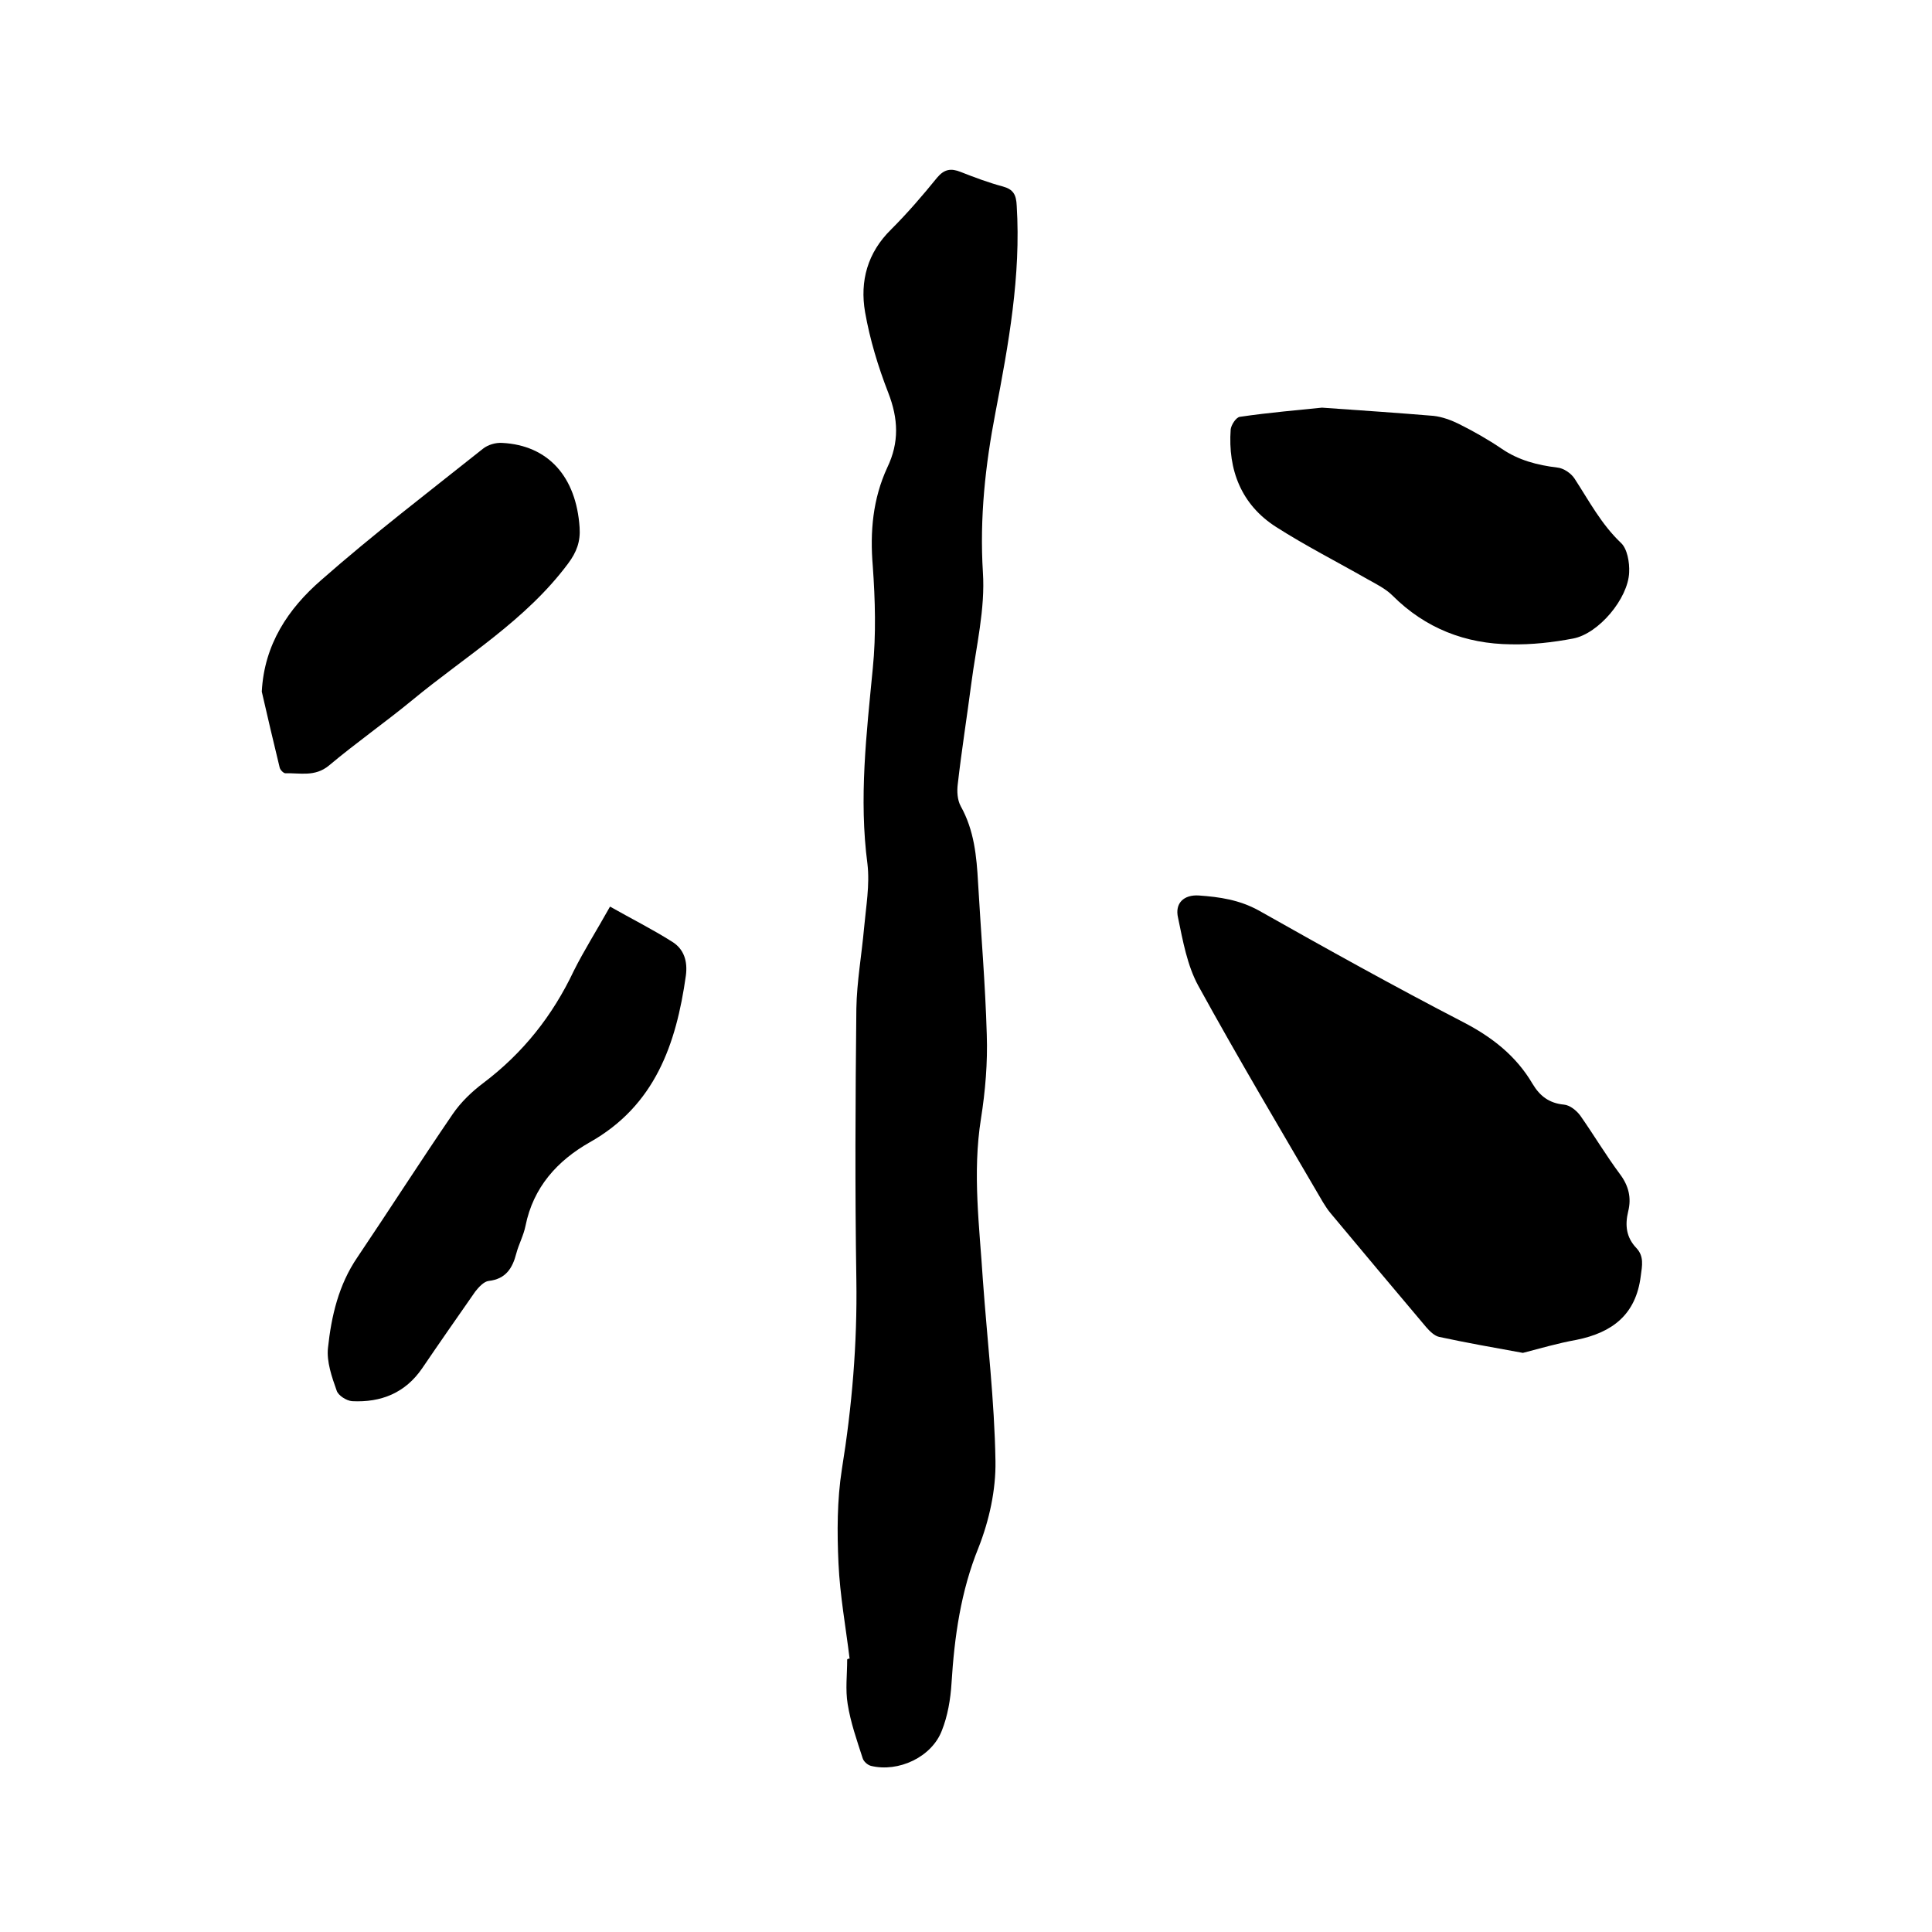 <svg enable-background="new 0 0 400 400" viewBox="0 0 400 400" xmlns="http://www.w3.org/2000/svg"><path d="m175.9 343.4c-.8-6.6-2-13.1-2.3-19.7-.3-6.5-.3-13.1.7-19.5 2.1-13 3.2-26 3-39.2-.3-18.7-.2-37.5 0-56.2.1-5.6 1.1-11.1 1.6-16.7.4-4.4 1.2-8.9.7-13.2-1.8-13.6-.2-27 1.1-40.5.7-7 .5-14.2 0-21.2-.6-7.1 0-13.9 3-20.4 2.5-5.2 2.3-10.1.2-15.5s-3.8-11-4.8-16.7c-1.1-6.4.5-12.3 5.4-17.1 3.4-3.4 6.5-7 9.5-10.7 1.5-1.8 2.9-2 4.9-1.2 2.8 1.1 5.7 2.2 8.7 3 2.2.6 2.8 1.7 2.9 4 .9 14.5-1.7 28.7-4.4 42.8-2.1 10.9-3.3 21.8-2.6 33.1.5 7.6-1.4 15.3-2.4 23-.9 6.9-2 13.8-2.8 20.8-.2 1.5-.1 3.3.6 4.6 2.8 5 3.3 10.4 3.6 15.9.6 10.5 1.5 20.9 1.8 31.4.2 5.8-.3 11.7-1.2 17.4-1.8 11.3-.3 22.4.4 33.5.9 12.5 2.4 24.9 2.6 37.4.1 6-1.3 12.3-3.5 17.9-3.7 9.1-5 18.5-5.6 28.1-.2 3.3-.8 6.8-2 9.8-2.1 5.5-9 8.7-14.7 7.3-.7-.2-1.5-.9-1.7-1.6-1.2-3.7-2.5-7.4-3.1-11.2-.5-3-.1-6.1-.1-9.2 0-.1.2-.2.5-.2z"/><path d="m315.3 280.1c-6.1-1.1-11.7-2.1-17.3-3.3-1-.2-2-1.2-2.7-2-6.6-7.8-13.2-15.7-19.8-23.6-.6-.7-1.1-1.5-1.6-2.3-8.7-14.9-17.5-29.7-25.8-44.8-2.3-4.2-3.2-9.3-4.2-14.1-.7-3 1.2-4.8 4.3-4.6 4.3.3 8.4.9 12.4 3.1 14 7.9 28 15.7 42.3 23.1 6 3.1 11 7 14.4 12.8 1.5 2.5 3.4 4 6.5 4.3 1.2.1 2.6 1.2 3.4 2.3 2.8 4 5.3 8.2 8.2 12.1 1.8 2.4 2.4 4.9 1.7 7.7-.7 2.9-.4 5.4 1.7 7.6 1.6 1.7 1.2 3.6.9 5.8-1 8-5.9 11.7-13.3 13.2-3.9.7-7.6 1.8-11.1 2.7z"/><path d="m126.3 187.7c4.4 2.5 8.8 4.7 12.9 7.3 2.4 1.5 3.2 4 2.8 7-2 14.2-6.4 26.9-19.9 34.5-6.7 3.8-11.7 9.3-13.3 17.3-.4 2-1.4 3.8-1.9 5.7-.8 3.1-2.2 5.3-5.7 5.7-1 .1-2.1 1.3-2.8 2.2-3.7 5.3-7.4 10.6-11 15.9-3.5 5.1-8.5 7.1-14.5 6.8-1.2-.1-2.9-1.2-3.2-2.2-1-2.8-2.1-6-1.8-8.8.7-6.6 2.2-13.1 6.1-18.8 6.6-9.8 13-19.8 19.7-29.6 1.7-2.5 4-4.7 6.4-6.5 8.2-6.2 14.3-13.9 18.7-23.2 2.1-4.2 4.7-8.3 7.5-13.3z"/><path d="m273.7 84.4c8.6.6 15.9 1.1 23.1 1.7 1.8.2 3.7.9 5.3 1.7 3 1.5 6 3.2 8.8 5.1 3.5 2.4 7.4 3.4 11.5 3.9 1.3.1 2.9 1.2 3.6 2.3 3 4.6 5.5 9.4 9.6 13.3 1.3 1.2 1.8 4 1.7 6.1-.2 5.4-6.3 12.7-11.6 13.7-4.2.8-8.6 1.3-12.9 1.2-9.4-.1-17.7-3.3-24.5-10.1-1.4-1.4-3.4-2.4-5.2-3.4-6.3-3.6-12.8-6.9-18.9-10.8-7.2-4.6-10-11.8-9.4-20.2.1-.9 1.1-2.5 1.9-2.6 6.1-.9 12.2-1.4 17-1.9z"/><path d="m54.2 143.2c.5-9.8 5.5-17.2 12.3-23.1 10.8-9.5 22.2-18.2 33.5-27.2 1-.8 2.6-1.3 4-1.2 9.5.5 15.3 7 16 17.5.2 2.9-.6 5.1-2.4 7.5-8.8 11.8-21.3 19.2-32.3 28.3-5.6 4.6-11.6 8.8-17.2 13.5-2.9 2.4-6 1.5-9 1.6-.4 0-1.1-.7-1.2-1.2-1.3-5.3-2.5-10.5-3.7-15.7z"/></svg>